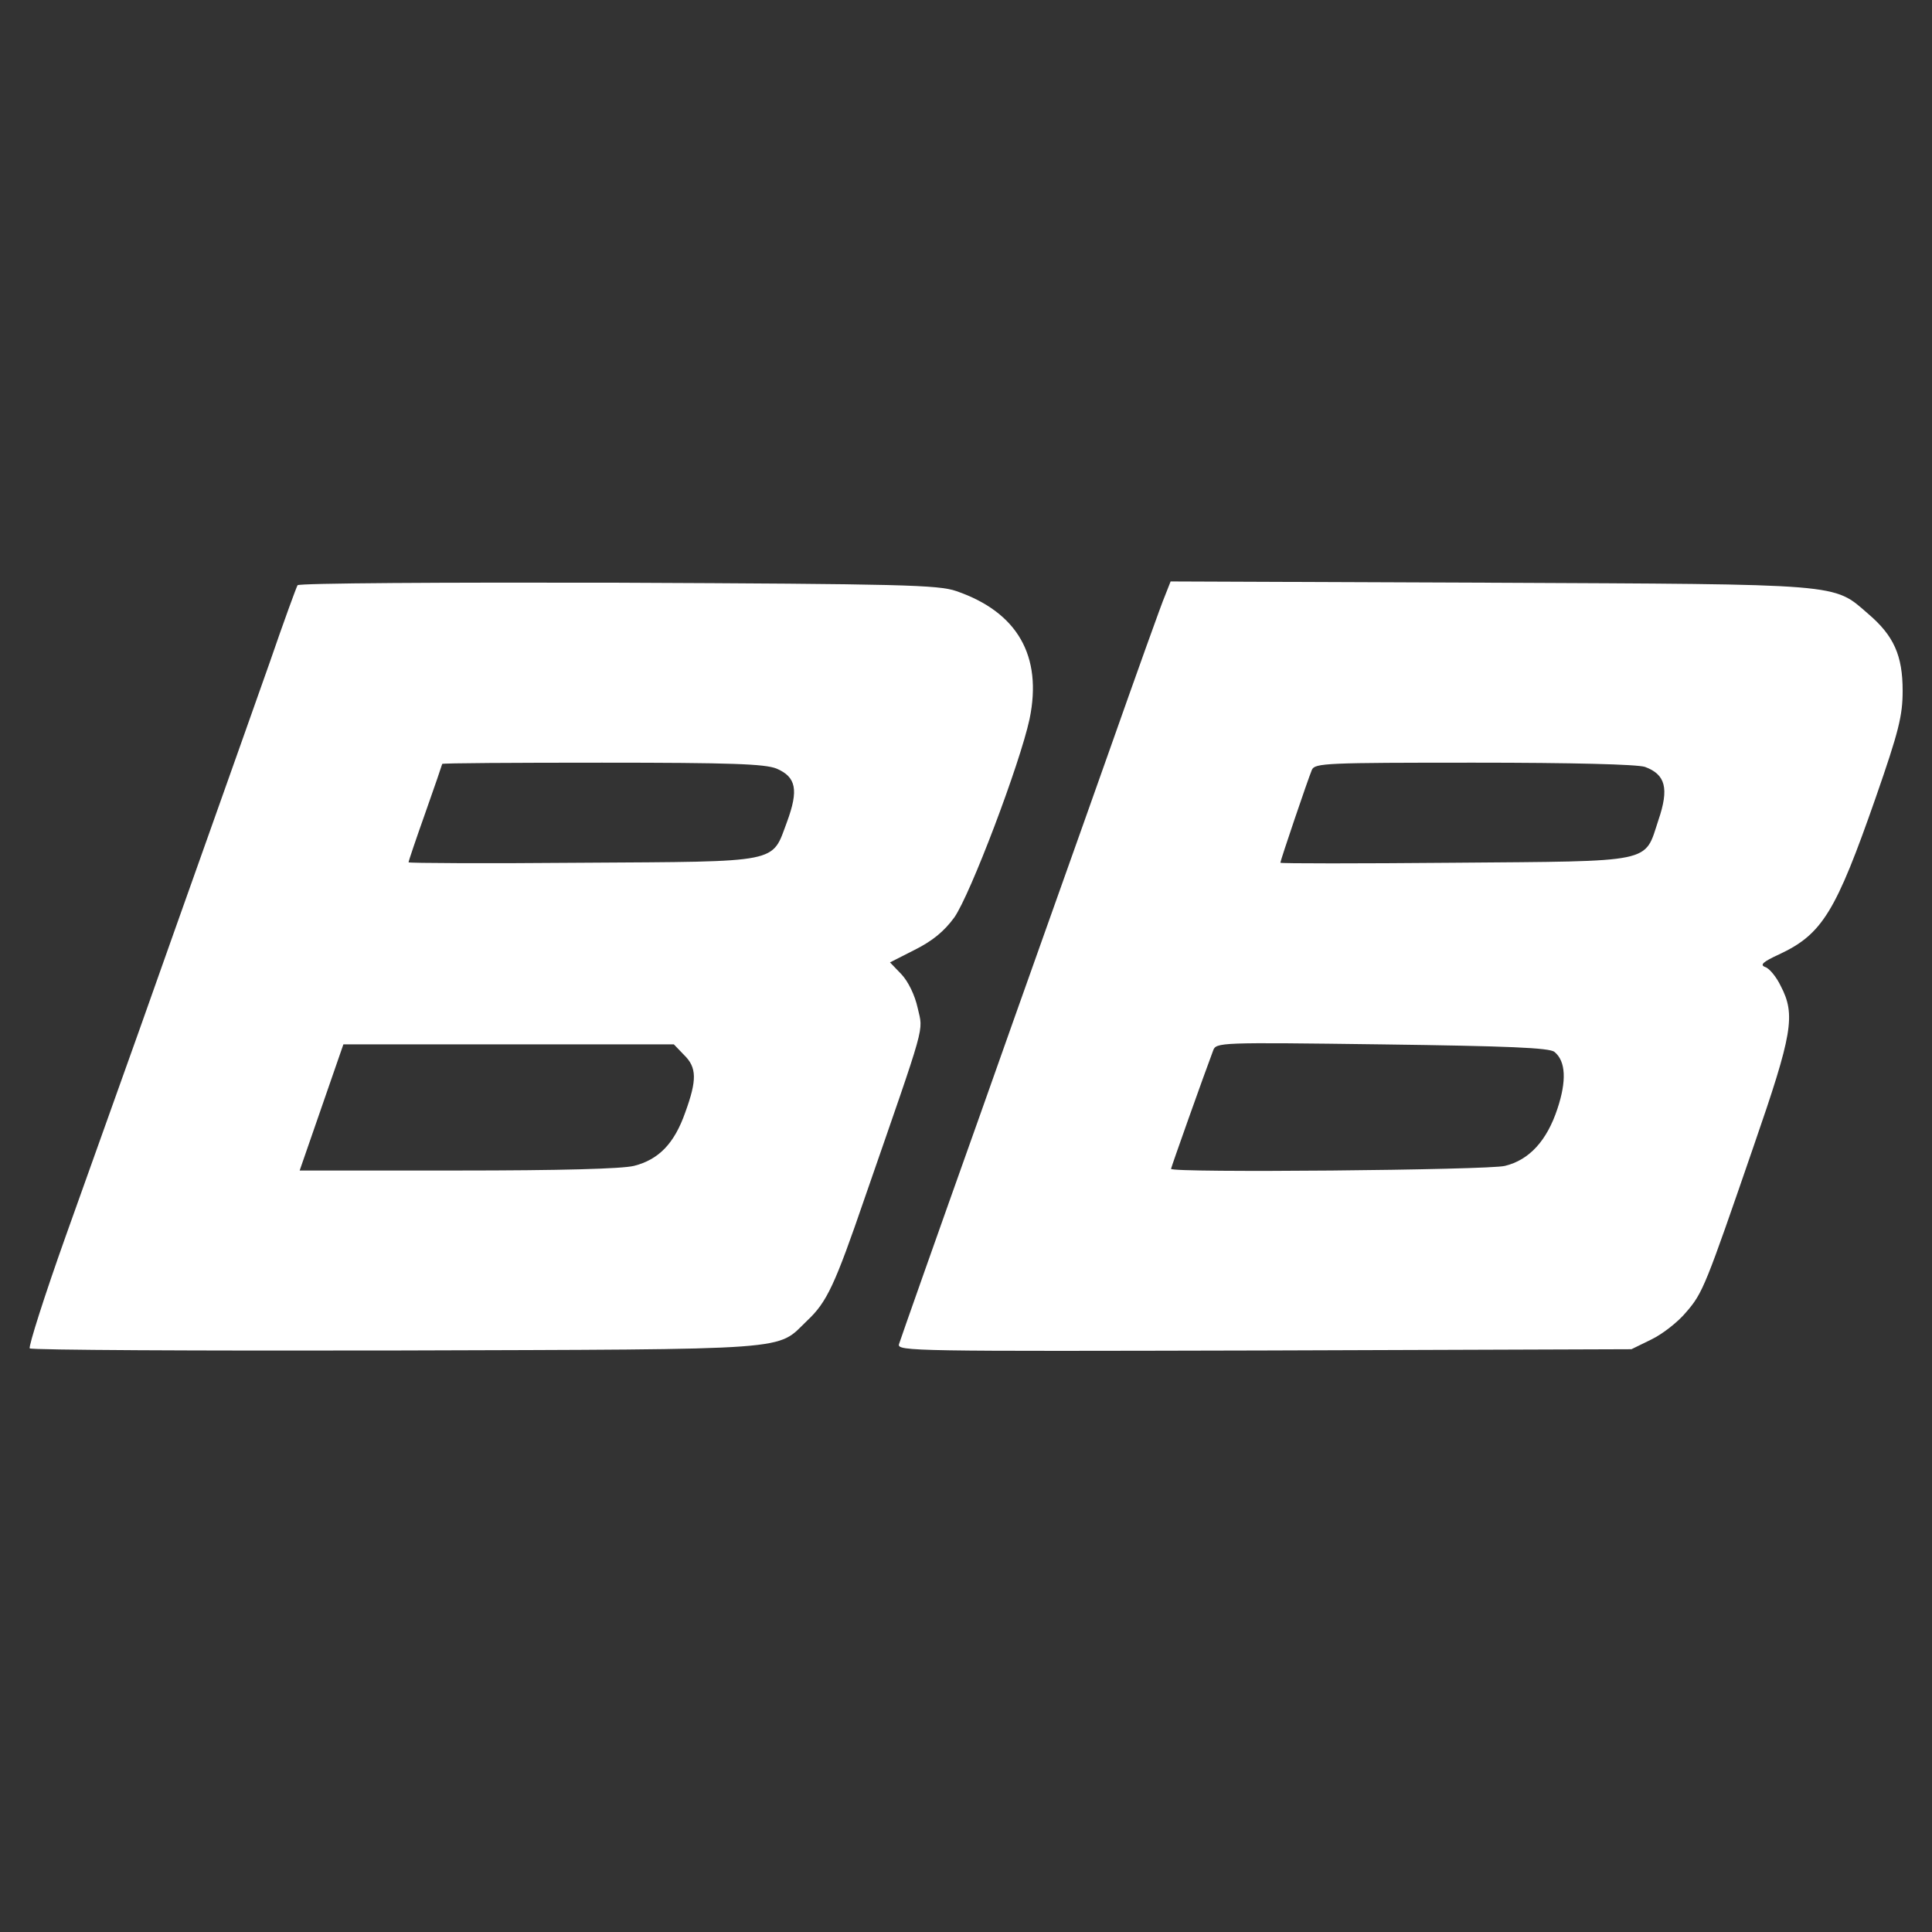 <?xml version="1.0" encoding="UTF-8" standalone="no"?>
<svg
   version="1.0"
   width="250pt"
   height="250pt"
   viewBox="0 0 250 250"
   preserveAspectRatio="xMidYMid meet"
   id="svg4576"
   sodipodi:docname="favicon-dark.svg"
   inkscape:version="1.3 (0e150ed6c4, 2023-07-21)"
   xmlns:inkscape="http://www.inkscape.org/namespaces/inkscape"
   xmlns:sodipodi="http://sodipodi.sourceforge.net/DTD/sodipodi-0.dtd"
   xmlns="http://www.w3.org/2000/svg"
   xmlns:svg="http://www.w3.org/2000/svg"
   xmlns:rdf="http://www.w3.org/1999/02/22-rdf-syntax-ns#"
   xmlns:cc="http://creativecommons.org/ns#"
   xmlns:dc="http://purl.org/dc/elements/1.1/">
  <rect x="0" y="0" width="250" height="250" fill="#333333" stroke="none"/>
  <defs
     id="defs4580" />
  <sodipodi:namedview
     pagecolor="#505050"
     bordercolor="#eeeeee"
     borderopacity="1"
     objecttolerance="10"
     gridtolerance="10"
     guidetolerance="10"
     inkscape:pageopacity="0"
     inkscape:pageshadow="2"
     inkscape:window-width="1440"
     inkscape:window-height="837"
     id="namedview4578"
     showgrid="false"
     inkscape:zoom="1.4142136"
     inkscape:cx="229.10259"
     inkscape:cy="217.43533"
     inkscape:window-x="-8"
     inkscape:window-y="1013"
     inkscape:window-maximized="1"
     inkscape:current-layer="svg4576"
     units="pt"
     inkscape:snap-bbox="true"
     inkscape:bbox-nodes="false"
     inkscape:showpageshadow="0"
     inkscape:pagecheckerboard="0"
     inkscape:deskcolor="#505050"
     inkscape:document-units="pt"
     showguides="true" />
  <g
     id="g834"
     transform="matrix(0.709,0,0,0.709,3.835,-2.403)"
     style="fill:#ffffff">
    <path
       d="m 48.898,110.201 c -0.23,0.384 -2.532,6.676 -5.065,14.043 -2.609,7.367 -7.597,21.487 -11.127,31.386 -3.53,9.899 -9.209,25.938 -12.662,35.684 -3.453,9.669 -9.516,26.628 -13.429,37.602 -3.914,10.974 -6.83,20.182 -6.6,20.566 0.307,0.307 30.389,0.46 66.916,0.384 73.746,-0.23 69.219,0.077 74.974,-5.448 3.607,-3.377 5.065,-6.523 10.513,-22.408 11.357,-32.768 10.667,-30.158 9.669,-34.609 -0.537,-2.456 -1.765,-4.911 -2.993,-6.216 l -2.072,-2.149 4.528,-2.302 c 3.223,-1.612 5.372,-3.377 7.213,-5.909 2.916,-4.144 11.971,-28.01 13.736,-36.221 2.379,-11.511 -2.225,-19.492 -13.353,-23.329 -3.3,-1.151 -9.976,-1.305 -61.775,-1.535 -31.923,-0.077 -58.245,0.077 -58.475,0.46 z m 87.406,33.458 c 3.607,1.535 4.067,3.914 1.918,9.746 -2.839,7.597 -0.844,7.213 -37.372,7.444 -17.42,0.153 -31.693,0.077 -31.693,-0.077 0,-0.23 1.381,-4.297 3.07,-9.055 1.688,-4.758 3.07,-8.825 3.07,-8.902 0,-0.153 13.122,-0.23 29.161,-0.23 23.636,0 29.698,0.23 31.847,1.074 z m -16.883,52.259 c 2.379,2.302 2.379,4.604 0.23,10.513 -1.995,5.679 -4.835,8.595 -9.362,9.746 -2.225,0.537 -13.353,0.844 -32.23,0.844 H 49.282 l 3.99,-11.511 3.99,-11.511 h 30.158 30.158 z"
       id="path4562"
       inkscape:connector-curvature="0"
       style="fill:#ffffff;stroke:none;stroke-width:0.077" />
    <path
       d="m 207.242,112.042 c -0.614,1.381 -5.218,14.273 -10.283,28.624 -5.065,14.35 -15.732,44.202 -23.559,66.379 -7.904,22.178 -14.504,40.902 -14.734,41.669 -0.384,1.305 2.686,1.305 66.61,1.151 l 67.07,-0.23 3.607,-1.765 c 2.072,-0.998 4.911,-3.223 6.369,-4.988 3.07,-3.53 3.53,-4.758 12.355,-30.389 7.06,-20.413 7.674,-23.866 4.911,-29.161 -0.767,-1.612 -2.072,-3.223 -2.839,-3.453 -0.998,-0.384 -0.46,-0.921 2.532,-2.302 7.904,-3.683 10.36,-7.751 17.65,-28.624 4.221,-12.125 4.911,-14.964 4.911,-19.492 0,-6.446 -1.612,-10.053 -6.293,-14.043 -6.446,-5.602 -4.221,-5.372 -69.142,-5.679 l -58.168,-0.23 z m 87.559,31.31 c 3.76,1.381 4.451,3.914 2.456,9.746 -2.609,7.904 -0.46,7.444 -37.295,7.751 -17.42,0.153 -31.693,0.153 -31.693,0 0,-0.384 4.988,-15.118 5.755,-16.959 0.537,-1.228 2.686,-1.305 29.545,-1.305 18.187,0 29.775,0.307 31.233,0.767 z m -16.499,52.029 c 2.072,1.688 2.225,5.295 0.537,10.36 -1.918,5.832 -5.142,9.362 -9.592,10.437 -2.993,0.767 -60.931,1.305 -60.931,0.537 0,-0.23 5.909,-16.883 7.674,-21.564 0.537,-1.535 1.074,-1.535 30.849,-1.151 22.945,0.307 30.619,0.614 31.463,1.381 z"
       id="path4564"
       inkscape:connector-curvature="0"
       style="fill:#ffffff;stroke:none;stroke-width:0.077" />
  </g>
</svg>

